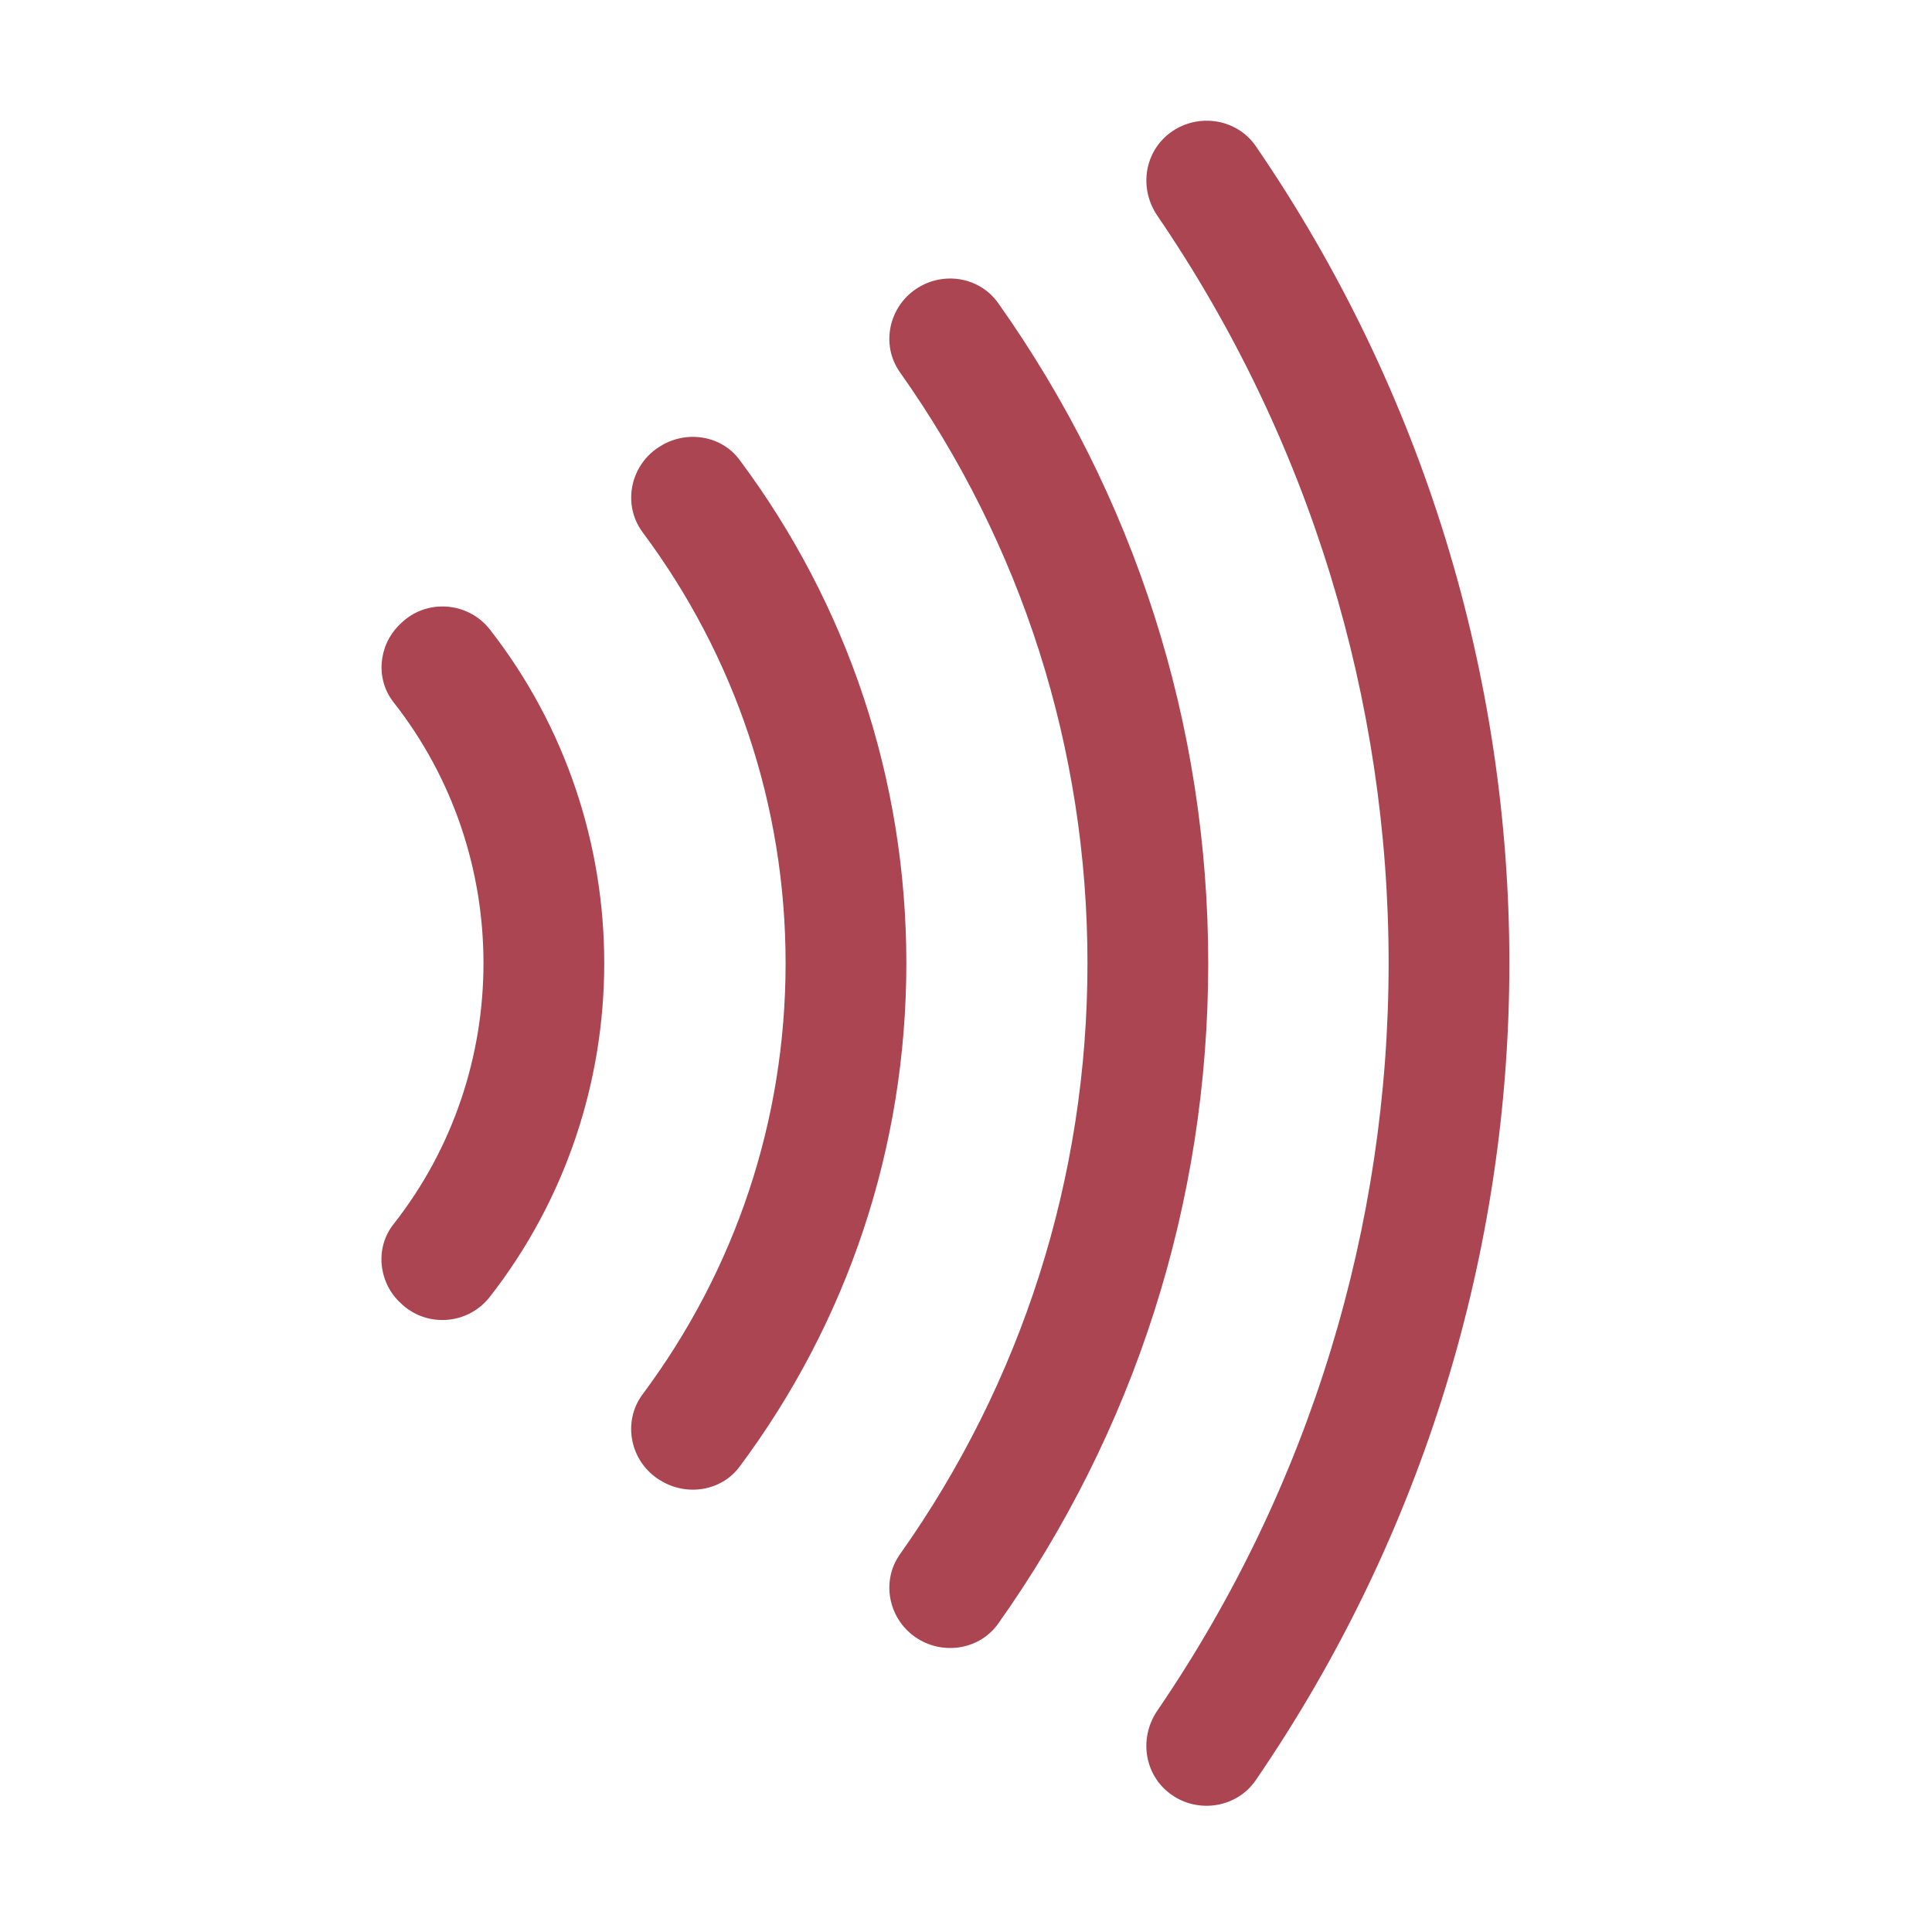 <svg xmlns="http://www.w3.org/2000/svg" viewBox="0 0 32 32">
    <path fill="#ab4551" d="M 19.814 2.014 C 19.691 2.035 19.569 2.08 19.457 2.148 L 19.455 2.15 C 18.964 2.452 18.844 3.097 19.17 3.574 C 21.711 7.295 23 11.619 23 15.953 C 23 20.287 21.712 24.612 19.17 28.332 C 18.845 28.808 18.962 29.455 19.453 29.758 L 19.455 29.76 C 19.903 30.036 20.501 29.921 20.799 29.486 C 23.585 25.421 25 20.693 25 15.953 C 25 11.213 23.586 6.487 20.801 2.422 C 20.578 2.096 20.186 1.95 19.814 2.014 z M 15.559 4.629 C 15.437 4.651 15.317 4.696 15.207 4.764 C 14.725 5.06 14.579 5.704 14.906 6.166 C 16.921 9.011 18.012 12.398 18.012 15.955 C 18.012 19.512 16.921 22.899 14.906 25.744 C 14.579 26.206 14.725 26.85 15.207 27.146 C 15.647 27.417 16.234 27.314 16.533 26.893 C 18.786 23.714 20.012 19.931 20.012 15.955 C 20.012 11.979 18.786 8.199 16.533 5.02 C 16.309 4.702 15.923 4.563 15.559 4.629 z M 11.645 7.25 C 11.41 7.21 11.158 7.254 10.943 7.387 L 10.93 7.395 C 10.439 7.697 10.301 8.355 10.645 8.818 C 12.176 10.871 13.012 13.347 13.012 15.955 C 13.012 18.563 12.176 21.038 10.645 23.092 C 10.3 23.554 10.438 24.214 10.93 24.516 L 10.943 24.523 C 11.373 24.787 11.947 24.699 12.248 24.295 C 14.038 21.896 15.012 19.002 15.012 15.955 C 15.012 12.908 14.038 10.014 12.248 7.615 C 12.098 7.413 11.879 7.29 11.645 7.25 z M 7.395 10.047 C 7.121 10.029 6.841 10.123 6.631 10.334 L 6.609 10.355 C 6.266 10.699 6.218 11.249 6.518 11.631 C 7.512 12.895 8.008 14.423 8.008 15.953 C 8.008 17.484 7.511 19.015 6.516 20.279 C 6.217 20.659 6.264 21.209 6.604 21.553 L 6.625 21.572 C 7.046 21.996 7.746 21.951 8.113 21.48 C 9.376 19.862 10.008 17.908 10.008 15.953 C 10.008 14 9.378 12.049 8.117 10.43 C 7.934 10.195 7.668 10.065 7.395 10.047 z" />
</svg>